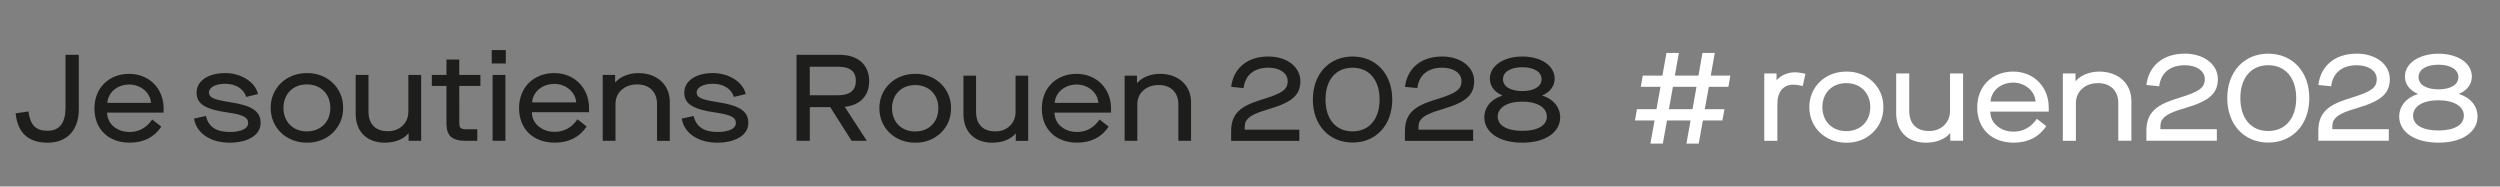 <?xml version="1.0" encoding="utf-8"?>
<!-- Generator: Adobe Illustrator 27.4.1, SVG Export Plug-In . SVG Version: 6.00 Build 0)  -->
<svg version="1.1" id="Calque_1" xmlns="http://www.w3.org/2000/svg" xmlns:xlink="http://www.w3.org/1999/xlink" x="0px" y="0px"
	 viewBox="0 0 871 65" style="enable-background:new 0 0 871 65;" xml:space="preserve">
<rect x="0" y="0" width="871" height="65" fill="#808080" stroke="none"/>
<style type="text/css">
	.st0{fill:#1D1D1B;}
	.st1{fill:#FFFFFF;}
</style>
<g>
	<path class="st0" d="M9.91,38.83c0.65,4.8,2.52,6.72,6.68,6.72c4.15,0,6.24-2.7,6.24-8.09V19.09h4.63v18.89
		c0,7.36-4.07,11.73-10.87,11.73c-6.73,0-10.45-3.42-11.14-10.23L9.91,38.83z"/>
	<path class="st0" d="M45.07,29.45c-4.25,0-7.42,2.78-7.67,6.38h15.21C52.34,32.23,49.01,29.45,45.07,29.45 M45.02,25.73
		c6.94,0,11.99,5.14,11.99,11.99v1.5H37.32c0.04,2.02,0.82,3.64,2.3,4.88c1.5,1.24,3.35,1.88,5.57,1.88c3.22,0,5.82-1.46,7.84-4.33
		l3.17,2.48c-2.52,3.73-6.2,5.57-11.01,5.57c-7.45,0-12.29-4.75-12.29-11.91S37.95,25.73,45.02,25.73"/>
	<path class="st0" d="M71.75,40.4c0.83,3.72,3.59,5.58,8.22,5.58c4.03,0,6.49-1.16,6.49-3.11c0-1.96-1.76-2.9-6.93-3.64
		c-8.17-1.13-11.04-3.08-11.04-6.94c0-4.1,3.98-6.83,10.01-6.83c5.53,0,10.51,3.16,11.38,7.31l-4.1,1
		c-0.86-2.81-3.64-4.58-7.27-4.58c-3.42,0-5.71,1.25-5.71,3.02c0,1.74,1.55,2.47,7.09,3.34c7.97,1.21,10.91,3.2,10.91,7.32
		c0,4.1-4.33,6.84-10.83,6.84c-6.66,0-11.59-3.34-12.37-8.4L71.75,40.4z"/>
	<path class="st0" d="M106.9,29.4c-4.76,0-8.14,3.29-8.14,8.19s3.37,8.19,8.14,8.19c4.8,0,8.19-3.29,8.19-8.19
		S111.71,29.4,106.9,29.4 M106.9,25.46c7.19-0.13,12.77,5.33,12.64,12.12c0.13,6.79-5.45,12.25-12.64,12.12
		c-7.23,0-12.6-5.23-12.6-12.12S99.68,25.46,106.9,25.46"/>
	<path class="st0" d="M123.92,26.11h4.46v12.72c0,4.38,2.42,6.89,6.75,6.89c2.08,0,3.77-0.65,5.11-1.91
		c1.34-1.3,2.03-2.94,2.03-4.98V26.11h4.46v22.95h-4.37V46.5h-0.1c-1.76,2.08-4.72,3.2-8.22,3.2c-6.23,0-10.13-3.85-10.13-10.09
		L123.92,26.11L123.92,26.11z"/>
	<path class="st0" d="M160.02,43c0,1.56,0.56,2.04,2.47,2.04h3.8v4.02h-4.02c-4.81,0-6.72-1.78-6.72-5.98V29.93h-5.1v-3.82h5.1
		v-5.36h4.46v5.36h7.36v3.82h-7.36L160.02,43L160.02,43z"/>
</g>
<path class="st0" d="M171.62,49.05h4.46V26.11h-4.46V49.05z M171.32,22.12h4.9v-4.67h-4.9V22.12z"/>
<g>
	<path class="st0" d="M193.14,29.23c-4.3,0-7.49,2.81-7.75,6.44h15.36C200.5,32.04,197.12,29.23,193.14,29.23 M193.1,25.46
		c7.01,0,12.12,5.2,12.12,12.12v1.51h-19.91c0.04,2.04,0.82,3.68,2.34,4.93c1.51,1.26,3.37,1.91,5.62,1.91
		c3.25,0,5.89-1.46,7.93-4.37l3.19,2.51c-2.54,3.77-6.28,5.63-11.13,5.63c-7.53,0-12.42-4.8-12.42-12.04
		C180.84,30.45,185.95,25.46,193.1,25.46"/>
	<path class="st0" d="M214.31,26.11v2.56h0.08c1.78-2.04,4.85-3.2,8.02-3.2c6.53,0,10.95,4.07,10.95,10v13.6h-4.45V36.2
		c0-4.19-2.69-6.79-6.89-6.79c-2.26,0-4.07,0.65-5.5,1.94c-1.38,1.26-2.08,2.9-2.08,4.94v12.77h-4.46V26.11H214.31z"/>
	<path class="st0" d="M241.67,40.4c0.83,3.72,3.59,5.58,8.22,5.58c4.03,0,6.49-1.16,6.49-3.11c0-1.96-1.76-2.9-6.93-3.64
		c-8.17-1.13-11.04-3.08-11.04-6.94c0-4.1,3.98-6.83,10.01-6.83c5.53,0,10.51,3.16,11.38,7.31l-4.1,1
		c-0.86-2.81-3.64-4.58-7.27-4.58c-3.42,0-5.71,1.25-5.71,3.02c0,1.74,1.55,2.47,7.09,3.34c7.97,1.21,10.91,3.2,10.91,7.32
		c0,4.1-4.33,6.84-10.83,6.84c-6.66,0-11.59-3.34-12.37-8.4L241.67,40.4z"/>
	<path class="st0" d="M298.18,28.17c0-3.3-2-4.92-6.16-4.92h-9.89v9.93h9.97C296.09,33.17,298.18,31.47,298.18,28.17 M302,49.06
		h-5.3l-7.45-11.74h-7.11v11.74h-4.63V19.1h14.94c6.47,0,10.37,3.47,10.37,9.11c0,5.15-3.13,8.44-8.49,9v0.04L302,49.06z"/>
	<path class="st0" d="M318.83,29.63c-4.7,0-8.05,3.25-8.05,8.09s3.35,8.09,8.05,8.09c4.75,0,8.09-3.25,8.09-8.09
		S323.58,29.63,318.83,29.63 M318.83,25.73c7.11-0.13,12.64,5.27,12.51,11.99c0.13,6.72-5.4,12.12-12.51,11.99
		c-7.15,0-12.46-5.18-12.46-11.99S311.67,25.73,318.83,25.73"/>
	<path class="st0" d="M335.66,26.37h4.4v12.59c0,4.32,2.4,6.81,6.69,6.81c2.05,0,3.72-0.64,5.05-1.88c1.33-1.28,2.02-2.9,2.02-4.92
		v-12.6h4.4v22.7h-4.32v-2.53h-0.08c-1.76,2.06-4.67,3.17-8.14,3.17c-6.17,0-10.02-3.8-10.02-9.97L335.66,26.37L335.66,26.37z"/>
	<path class="st0" d="M375.14,29.45c-4.25,0-7.42,2.78-7.67,6.38h15.21C382.41,32.23,379.08,29.45,375.14,29.45 M375.09,25.73
		c6.94,0,11.99,5.14,11.99,11.99v1.5h-19.69c0.04,2.02,0.82,3.64,2.3,4.88c1.5,1.24,3.35,1.88,5.57,1.88c3.22,0,5.82-1.46,7.84-4.33
		l3.17,2.48c-2.52,3.73-6.2,5.57-11.01,5.57c-7.45,0-12.29-4.75-12.29-11.91S368.02,25.73,375.09,25.73"/>
	<path class="st0" d="M396.12,26.37v2.52h0.08c1.75-2,4.8-3.17,7.92-3.17c6.47,0,10.84,4.03,10.84,9.9v13.44h-4.42V36.34
		c0-4.15-2.65-6.72-6.81-6.72c-2.22,0-4.02,0.65-5.44,1.93c-1.37,1.24-2.05,2.87-2.05,4.87v12.64h-4.42v-22.7h4.3V26.37z"/>
	<path class="st0" d="M452.69,45.17v3.9h-23.76v-3.35c0-2.65,0.64-4.75,1.97-6.34c1.67-2,4.1-3.29,9.21-4.84
		c6.6-2.05,8.52-3.3,8.52-6.29c0-2.75-2.74-4.67-6.72-4.67c-4.92,0-8.09,2.52-8.65,7.11l-4.32-0.43c0.82-6.5,5.6-10.57,12.97-10.57
		c6.42,0,11.14,3.6,11.14,8.57c0,4.79-2.83,7.32-10.59,9.63c-4.57,1.33-6.76,2.36-7.84,3.6c-0.8,0.9-0.98,1.63-0.98,3.68H452.69z"/>
	<path class="st0" d="M471.23,23.59c-5.78,0-9.42,4.19-9.42,11.09c0,6.89,3.64,11.09,9.42,11.09c5.7,0,9.42-4.2,9.42-11.09
		C480.66,27.78,476.94,23.59,471.23,23.59 M471.23,19.69c8.14,0,13.83,6.04,13.83,14.99c0,8.94-5.69,14.98-13.83,14.98
		s-13.83-6.04-13.83-14.98C457.41,25.73,463.1,19.69,471.23,19.69"/>
	<path class="st0" d="M513.24,45.17v3.9h-23.76v-3.35c0-2.65,0.64-4.75,1.97-6.34c1.67-2,4.1-3.29,9.21-4.84
		c6.6-2.05,8.52-3.3,8.52-6.29c0-2.75-2.74-4.67-6.72-4.67c-4.92,0-8.09,2.52-8.65,7.11l-4.32-0.43c0.82-6.5,5.6-10.57,12.97-10.57
		c6.42,0,11.14,3.6,11.14,8.57c0,4.79-2.83,7.32-10.59,9.63c-4.57,1.33-6.76,2.36-7.84,3.6c-0.8,0.9-0.98,1.63-0.98,3.68H513.24z"/>
	<path class="st0" d="M530.37,23.42c-4.07,0-6.73,1.62-6.73,4.19c0,2.53,2.62,4.12,6.73,4.12c4.1,0,6.72-1.58,6.72-4.12
		C537.09,25.04,534.44,23.42,530.37,23.42 M530.37,35.41c-5.27,0-8.57,2.1-8.57,5.18c0,3.07,3.12,5,8.57,5c5.44,0,8.56-1.93,8.56-5
		C538.93,37.51,535.63,35.41,530.37,35.41 M523.39,33.31v-0.08c-2.78-1.2-4.32-3.25-4.32-5.82c0-4.58,4.87-7.72,11.31-7.72
		c6.46,0,11.26,3.13,11.26,7.72c0,2.57-1.55,4.62-4.28,5.82v0.08c3.94,1.24,6.2,4.15,6.2,7.59c0,5.09-5,8.81-13.18,8.81
		c-8.22,0-13.24-3.72-13.24-8.81C517.14,37.43,519.45,34.55,523.39,33.31"/>
</g>
<path class="st1" d="M582.85,30.23l-1.4,7.81h8.22l1.39-7.81C591.06,30.23,582.85,30.23,582.85,30.23z M593.95,38.04h6.86
	l-0.73,3.92h-6.8l-1.45,8.08h-4.28l1.44-8.08h-8.21l-1.45,8.08H575l1.45-8.08h-6.82l0.67-3.92h6.82l1.4-7.81h-6.86l0.68-3.88h6.85
	l1.4-7.9h4.33l-1.4,7.9h8.22l1.39-7.9h4.3l-1.4,7.9h6.82l-0.67,3.88h-6.82L593.95,38.04z"/>
<g>
	<path class="st1" d="M618.95,25.6v2.26h0.09c1.54-1.64,3.75-2.66,6.28-2.66c1.14,0,2.39,0.18,3.71,0.53l-0.96,4.25
		c-1.42-0.35-2.18-0.48-3.28-0.48c-3.4,0-5.56,2.39-5.56,6.68v12.87h-4.56V25.6H618.95z"/>
	<path class="st1" d="M643.24,28.96c-4.87,0-8.32,3.36-8.32,8.36s3.45,8.36,8.32,8.36c4.91,0,8.36-3.36,8.36-8.36
		S648.14,28.96,643.24,28.96 M643.24,24.94c7.34-0.13,13.05,5.45,12.92,12.39c0.13,6.94-5.58,12.52-12.92,12.39
		c-7.39,0-12.87-5.35-12.87-12.39S635.85,24.94,643.24,24.94"/>
	<path class="st1" d="M660.63,25.6h4.55v13.01c0,4.47,2.48,7.03,6.91,7.03c2.13,0,3.85-0.67,5.22-1.95
		c1.36-1.33,2.08-3.01,2.08-5.08V25.6h4.55v23.44h-4.47v-2.61h-0.08c-1.82,2.13-4.82,3.28-8.41,3.28c-6.38,0-10.35-3.94-10.35-10.32
		V25.6z"/>
	<path class="st1" d="M701.42,28.78c-4.39,0-7.66,2.88-7.92,6.6h15.7C708.94,31.66,705.49,28.78,701.42,28.78 M701.38,24.94
		c7.16,0,12.39,5.31,12.39,12.39v1.55h-20.35c0.05,2.07,0.84,3.75,2.39,5.03s3.45,1.95,5.75,1.95c3.32,0,6.02-1.51,8.09-4.47
		l3.28,2.56c-2.61,3.85-6.42,5.75-11.38,5.75c-7.69,0-12.69-4.91-12.69-12.29C688.86,30.02,694.07,24.94,701.38,24.94"/>
	<path class="st1" d="M723.1,25.6v2.61h0.09c1.81-2.08,4.95-3.27,8.18-3.27c6.68,0,11.2,4.15,11.2,10.21v13.89h-4.56V35.9
		c0-4.29-2.74-6.94-7.03-6.94c-2.29,0-4.15,0.66-5.61,1.99c-1.42,1.28-2.13,2.96-2.13,5.05v13.05h-4.55V25.6H723.1z"/>
	<path class="st1" d="M772.35,45.02v4.02H747.8V45.6c0-2.74,0.66-4.92,2.04-6.55c1.72-2.07,4.25-3.4,9.5-5
		c6.81-2.12,8.81-3.4,8.81-6.51c0-2.82-2.84-4.81-6.95-4.81c-5.08,0-8.36,2.6-8.93,7.34l-4.47-0.45c0.84-6.72,5.79-10.93,13.4-10.93
		c6.63,0,11.5,3.72,11.5,8.85c0,4.96-2.92,7.58-10.93,9.96c-4.73,1.36-6.99,2.44-8.09,3.72c-0.85,0.93-1.02,1.68-1.02,3.8H772.35z"
		/>
	<path class="st1" d="M790.27,22.72c-5.98,0-9.73,4.34-9.73,11.46c0,7.13,3.75,11.46,9.73,11.46c5.88,0,9.73-4.33,9.73-11.46
		C800,27.06,796.15,22.72,790.27,22.72 M790.27,18.7c8.41,0,14.29,6.23,14.29,15.48s-5.88,15.49-14.29,15.49
		s-14.29-6.25-14.29-15.49S781.86,18.7,790.27,18.7"/>
	<path class="st1" d="M832.26,45.02v4.02h-24.55V45.6c0-2.74,0.66-4.92,2.04-6.55c1.72-2.07,4.25-3.4,9.5-5
		c6.81-2.12,8.81-3.4,8.81-6.51c0-2.82-2.84-4.81-6.95-4.81c-5.08,0-8.36,2.6-8.93,7.34l-4.47-0.45c0.84-6.72,5.79-10.93,13.4-10.93
		c6.63,0,11.5,3.72,11.5,8.85c0,4.96-2.92,7.58-10.93,9.96c-4.73,1.36-6.99,2.44-8.09,3.72c-0.85,0.93-1.02,1.68-1.02,3.8H832.26z"
		/>
	<path class="st1" d="M849.56,22.54c-4.2,0-6.94,1.68-6.94,4.34c0,2.61,2.69,4.25,6.94,4.25s6.94-1.64,6.94-4.25
		C856.5,24.23,853.76,22.54,849.56,22.54 M849.56,34.93c-5.45,0-8.85,2.18-8.85,5.35c0,3.19,3.22,5.18,8.85,5.18
		c5.62,0,8.85-1.99,8.85-5.18C858.41,37.11,855.01,34.93,849.56,34.93 M842.35,32.77v-0.09c-2.87-1.24-4.47-3.35-4.47-6.01
		c0-4.73,5.05-7.96,11.68-7.96c6.68,0,11.63,3.23,11.63,7.96c0,2.66-1.59,4.78-4.42,6.01v0.09c4.07,1.28,6.41,4.29,6.41,7.83
		c0,5.26-5.18,9.1-13.62,9.1c-8.49,0-13.67-3.85-13.67-9.1C835.89,37.01,838.28,34.05,842.35,32.77"/>
</g>
</svg>
